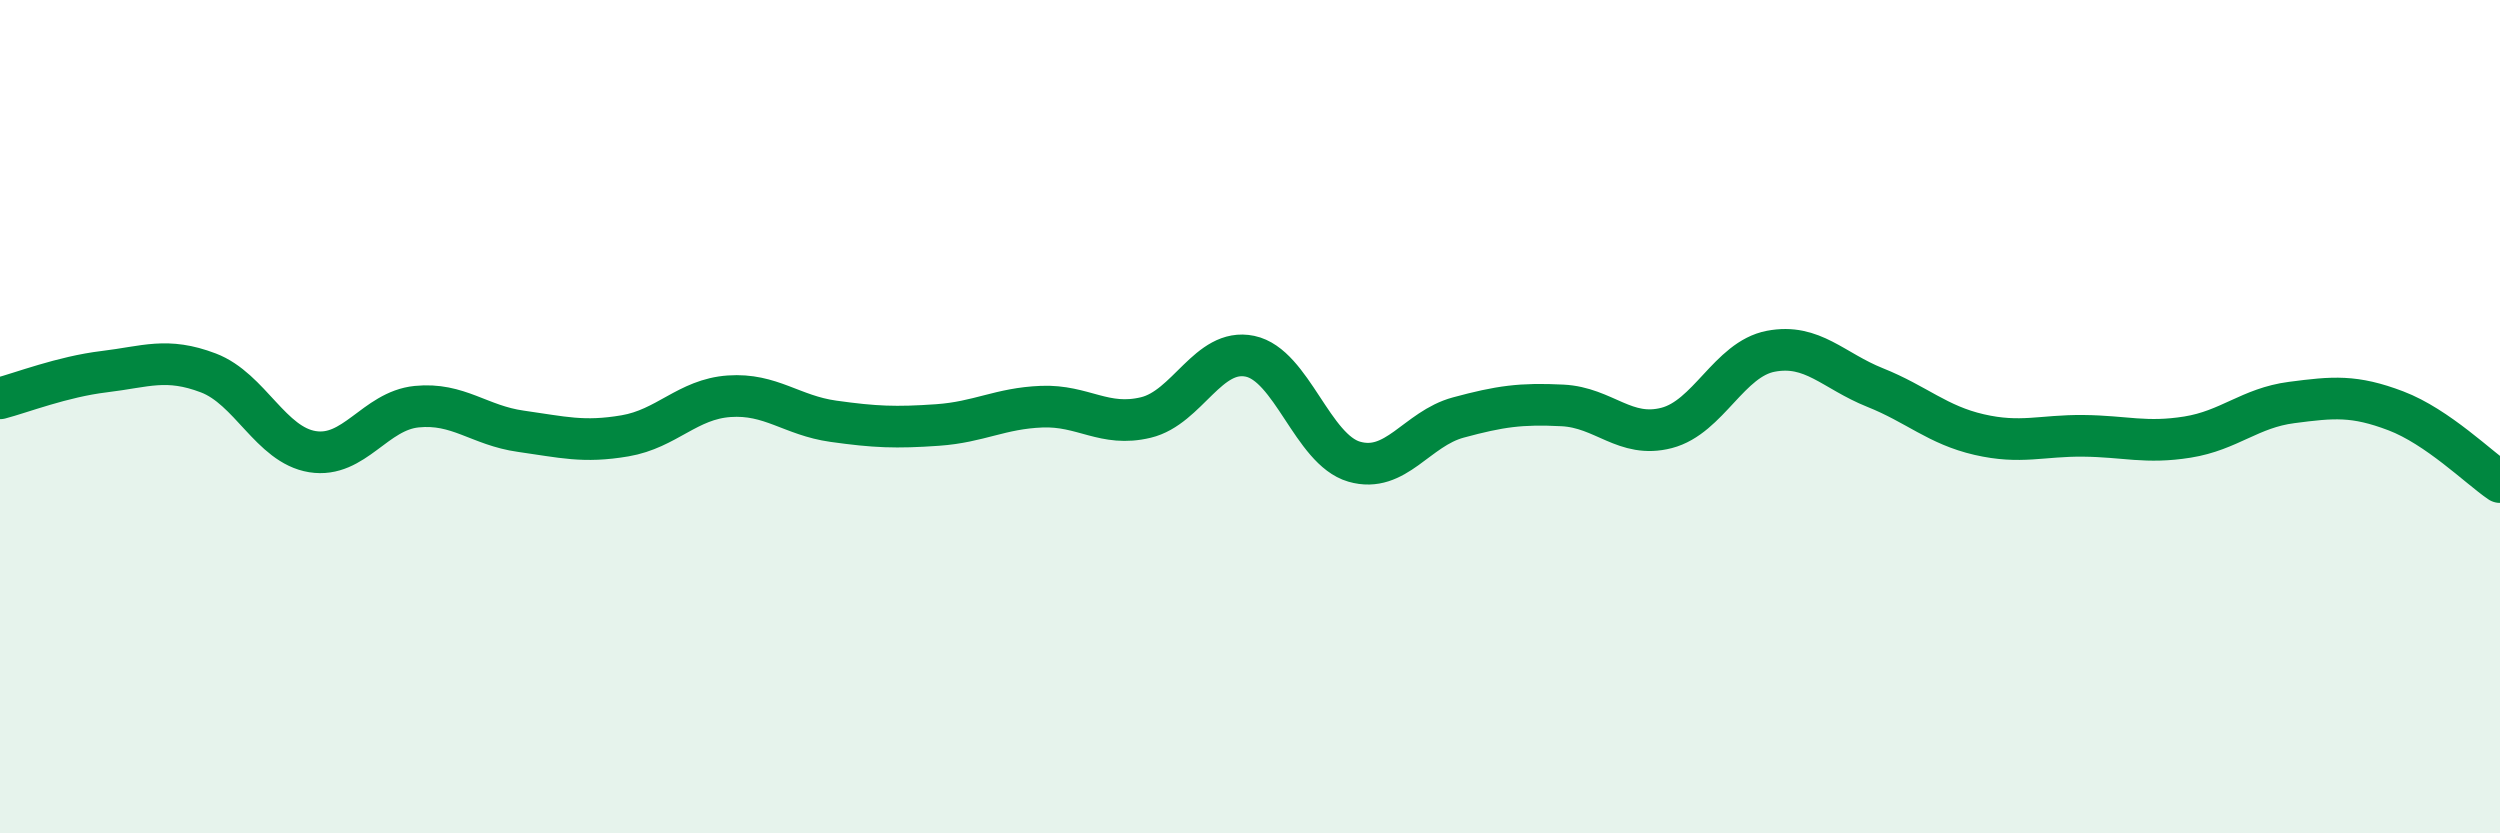 
    <svg width="60" height="20" viewBox="0 0 60 20" xmlns="http://www.w3.org/2000/svg">
      <path
        d="M 0,9.56 C 0.5,9.43 1.5,9.04 2.5,8.92 C 3.5,8.8 4,8.57 5,8.95 C 6,9.33 6.5,10.68 7.5,10.84 C 8.5,11 9,9.86 10,9.76 C 11,9.66 11.5,10.21 12.5,10.35 C 13.5,10.49 14,10.63 15,10.46 C 16,10.29 16.5,9.58 17.5,9.51 C 18.5,9.44 19,9.97 20,10.11 C 21,10.25 21.5,10.27 22.5,10.2 C 23.5,10.13 24,9.8 25,9.76 C 26,9.72 26.5,10.26 27.5,10.02 C 28.5,9.78 29,8.34 30,8.55 C 31,8.76 31.5,10.79 32.5,11.08 C 33.5,11.37 34,10.29 35,10.02 C 36,9.75 36.5,9.68 37.5,9.73 C 38.5,9.78 39,10.53 40,10.27 C 41,10.01 41.5,8.62 42.5,8.43 C 43.5,8.24 44,8.9 45,9.3 C 46,9.7 46.5,10.2 47.5,10.43 C 48.5,10.66 49,10.45 50,10.46 C 51,10.47 51.5,10.65 52.5,10.49 C 53.5,10.33 54,9.79 55,9.66 C 56,9.53 56.5,9.48 57.5,9.86 C 58.5,10.24 59.5,11.23 60,11.57L60 20L0 20Z"
        fill="#008740"
        opacity="0.1"
        stroke-linecap="round"
        stroke-linejoin="round"
      />
      <path
        d="M 0,9.56 C 0.5,9.43 1.5,9.04 2.5,8.92 C 3.5,8.8 4,8.57 5,8.95 C 6,9.33 6.5,10.68 7.5,10.84 C 8.5,11 9,9.86 10,9.76 C 11,9.66 11.5,10.21 12.5,10.35 C 13.5,10.49 14,10.63 15,10.46 C 16,10.29 16.5,9.58 17.5,9.51 C 18.5,9.44 19,9.97 20,10.11 C 21,10.25 21.5,10.27 22.5,10.2 C 23.5,10.13 24,9.8 25,9.76 C 26,9.72 26.5,10.26 27.5,10.02 C 28.5,9.78 29,8.34 30,8.55 C 31,8.76 31.5,10.79 32.5,11.08 C 33.5,11.37 34,10.29 35,10.02 C 36,9.75 36.5,9.68 37.5,9.73 C 38.5,9.78 39,10.53 40,10.27 C 41,10.01 41.5,8.62 42.5,8.43 C 43.5,8.24 44,8.9 45,9.3 C 46,9.7 46.5,10.2 47.5,10.43 C 48.5,10.66 49,10.45 50,10.46 C 51,10.47 51.5,10.65 52.5,10.49 C 53.5,10.33 54,9.79 55,9.66 C 56,9.53 56.5,9.48 57.5,9.86 C 58.5,10.24 59.5,11.23 60,11.57"
        stroke="#008740"
        stroke-width="1"
        fill="none"
        stroke-linecap="round"
        stroke-linejoin="round"
      />
    </svg>
  